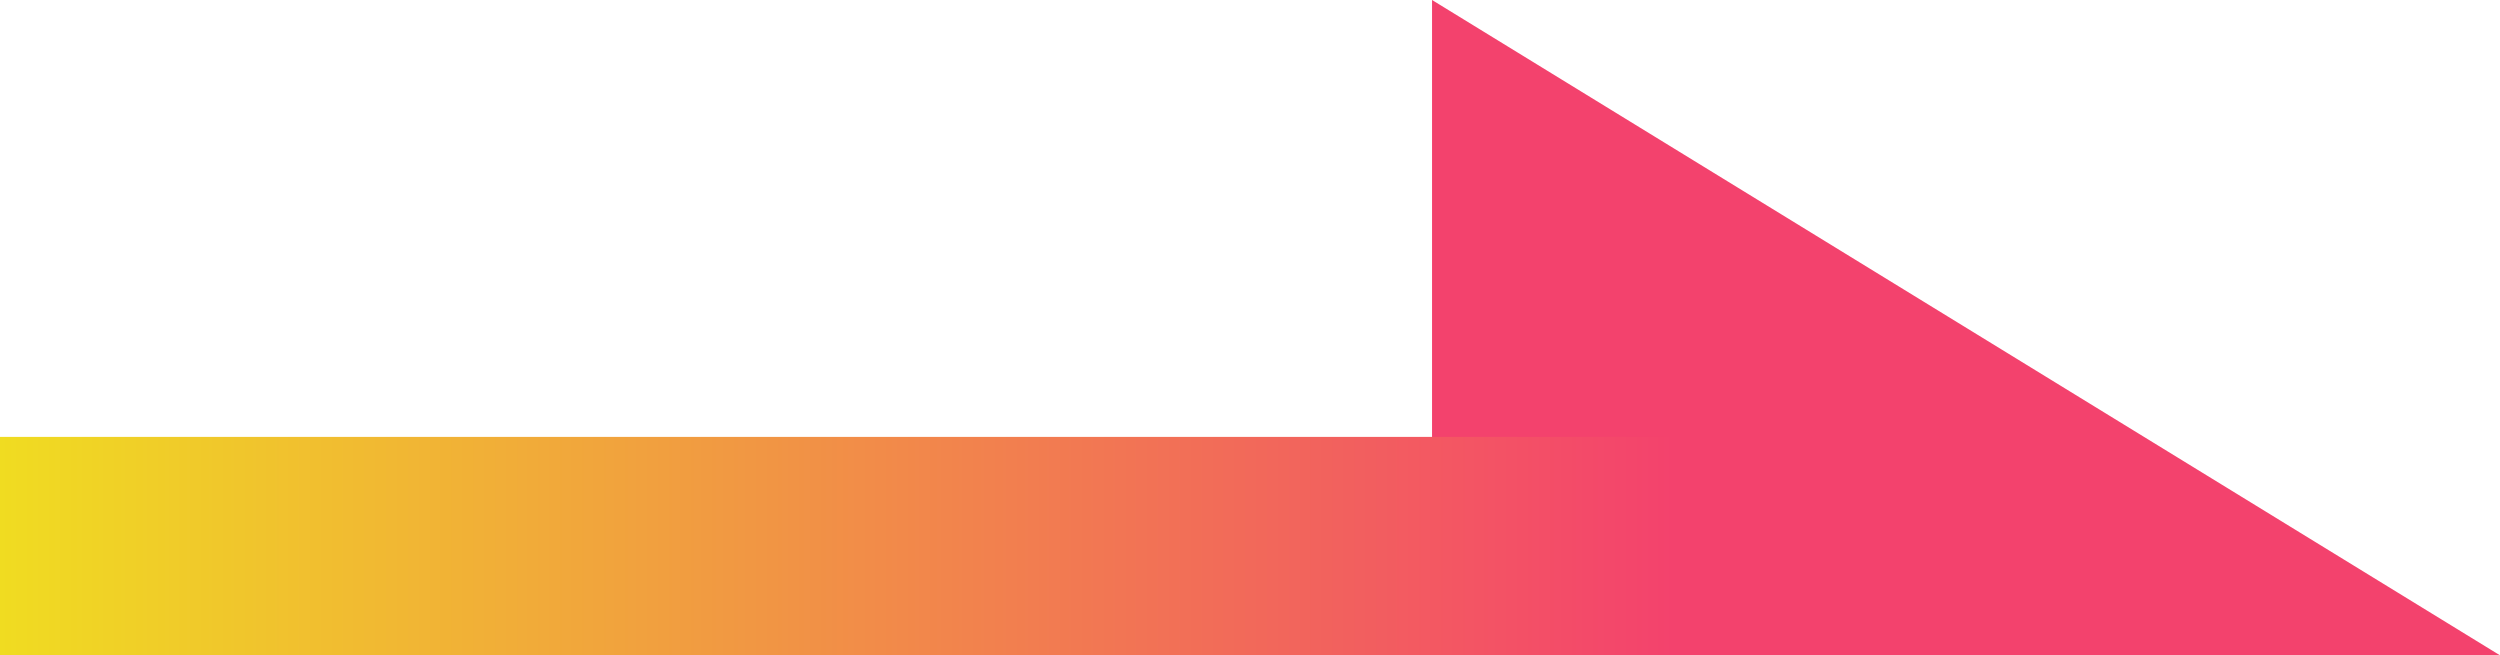 <svg width="103" height="27" viewBox="0 0 103 27" fill="none" xmlns="http://www.w3.org/2000/svg">
<path d="M103 27H59V0L103 27Z" fill="#F3426D"/>
<rect y="18" width="69" height="9" fill="url(#paint0_linear_2_836)"/>
<defs>
<linearGradient id="paint0_linear_2_836" x1="0" y1="22.5" x2="69" y2="22.5" gradientUnits="userSpaceOnUse">
<stop stop-color="#F0DC21"/>
<stop offset="1" stop-color="#F3426D"/>
</linearGradient>
</defs>
</svg>
